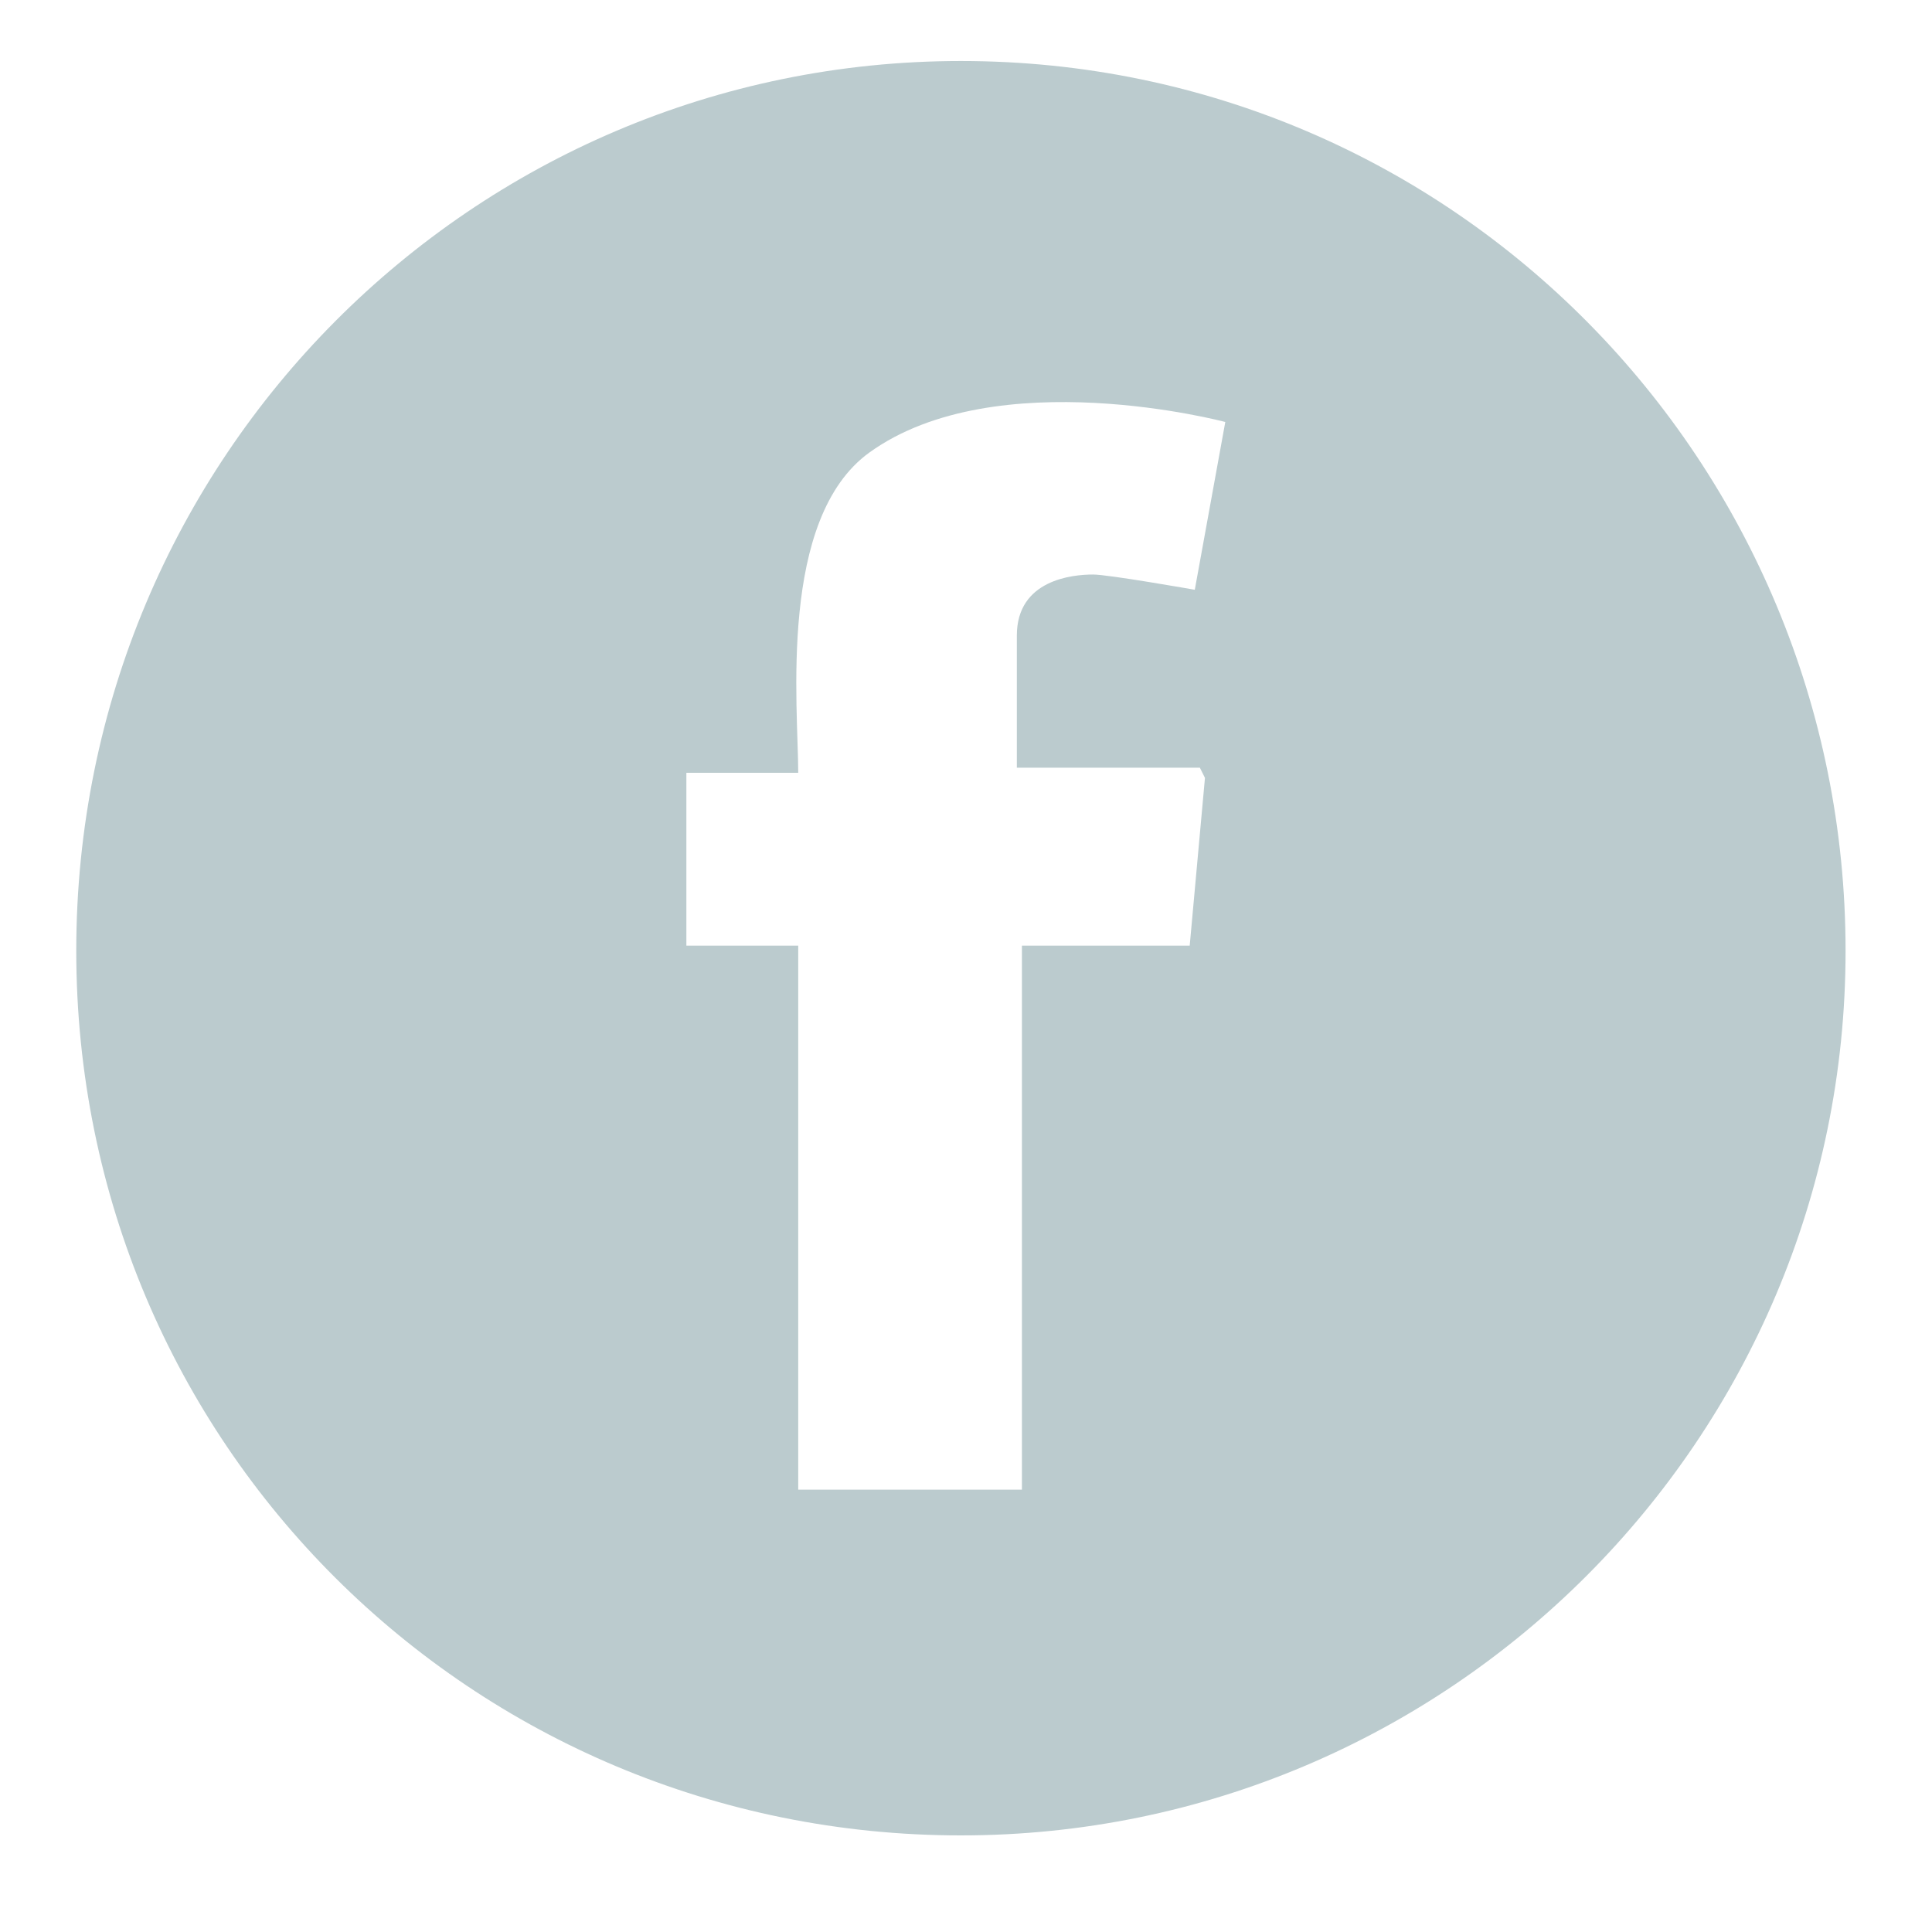 <?xml version="1.0" encoding="UTF-8"?>
<svg id="Layer_1" xmlns="http://www.w3.org/2000/svg" version="1.1" viewBox="0 0 38 38">
  <!-- Generator: Adobe Illustrator 29.1.0, SVG Export Plug-In . SVG Version: 2.1.0 Build 142)  -->
  <defs>
    <style>
      .st0 {
        fill: #bbcbce;
      }
    </style>
  </defs>
  <path class="st0" d="M18.9,1.2C9.3,1.2,1.5,9,1.5,18.7s7.8,17.4,17.4,17.4,17.4-7.8,17.4-17.4S28.6,1.2,18.9,1.2ZM23.7,15.3h0c0,0-.3,3.3-.3,3.3h-3.3v10.7h-4.4v-10.7h-2.2c0,0,0-3.4,0-3.4h2.2c0-1.3-.4-5,1.4-6.3,2.5-1.8,7-.6,7-.6l-.6,3.3s-1.7-.3-2-.3c-.4,0-1.5.1-1.5,1.2v2.6h3.6Z"/>
</svg>
